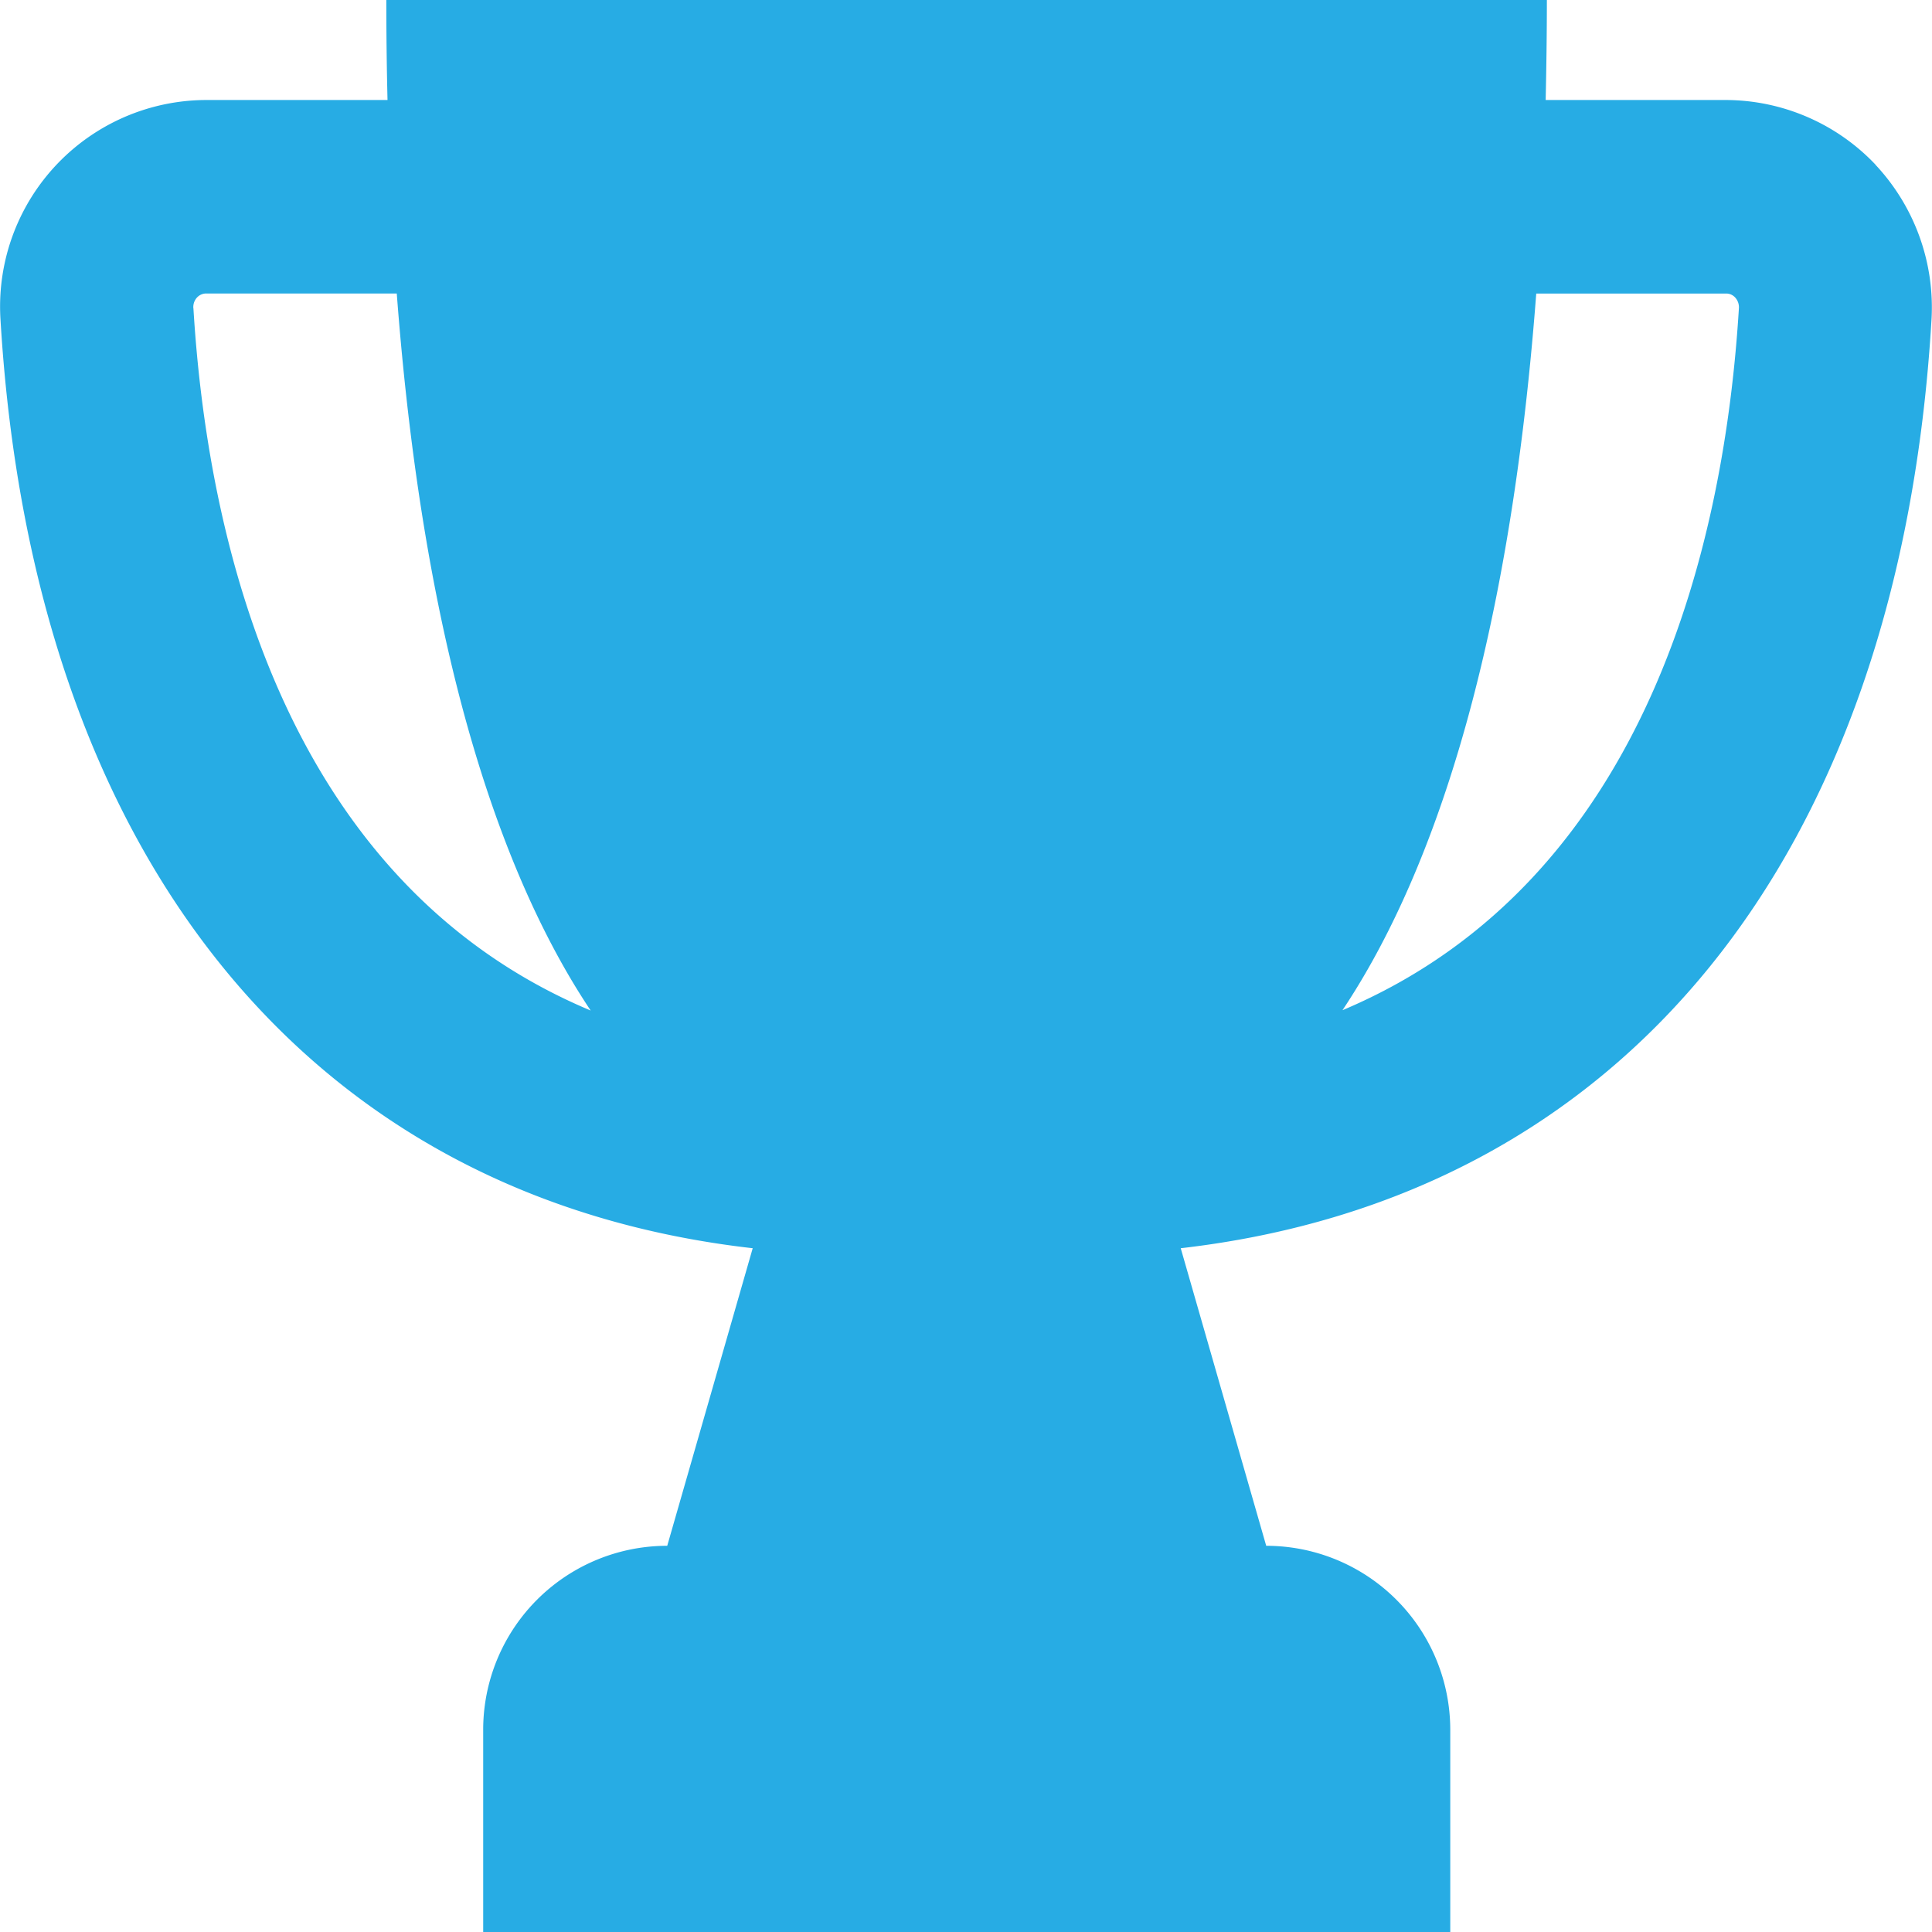 <svg id="Vrstva_1" data-name="Vrstva 1" xmlns="http://www.w3.org/2000/svg" viewBox="0 0 307.16 307.2"><defs><style>.cls-1{fill:#27ace4;}</style></defs><path class="cls-1" d="M303.11,28.59A32.9,32.9,0,0,0,279.27,18.3H250.66c.11-5.15.19-10.45.19-15.9H66.34q0,8.17.19,15.9H37.73A32.84,32.84,0,0,0,5,53.24C10.12,139,54.39,192.87,124.59,200.85L111,248.16a29.25,29.25,0,0,0-29.26,29.26V309.6H235.49V277.42a29.26,29.26,0,0,0-29.26-29.26l-13.59-47.31C262.68,192.79,306.91,139,312,53.24a33.18,33.18,0,0,0-8.91-24.65ZM35.66,51.4a2.24,2.24,0,0,1,.61-1.73,2,2,0,0,1,1.46-.61H68c4.57,60.4,17.89,94.65,30.83,114-49.26-20.65-61-75.84-63.16-111.66ZM218.36,163c12.94-19.39,26.23-53.6,30.8-113.93H279.3a1.91,1.91,0,0,1,1.47.61,2.3,2.3,0,0,1,.61,1.73c-2.19,35.83-13.9,90.85-63,111.59Zm0,0" transform="translate(-4.92 -2.4)"/></svg>